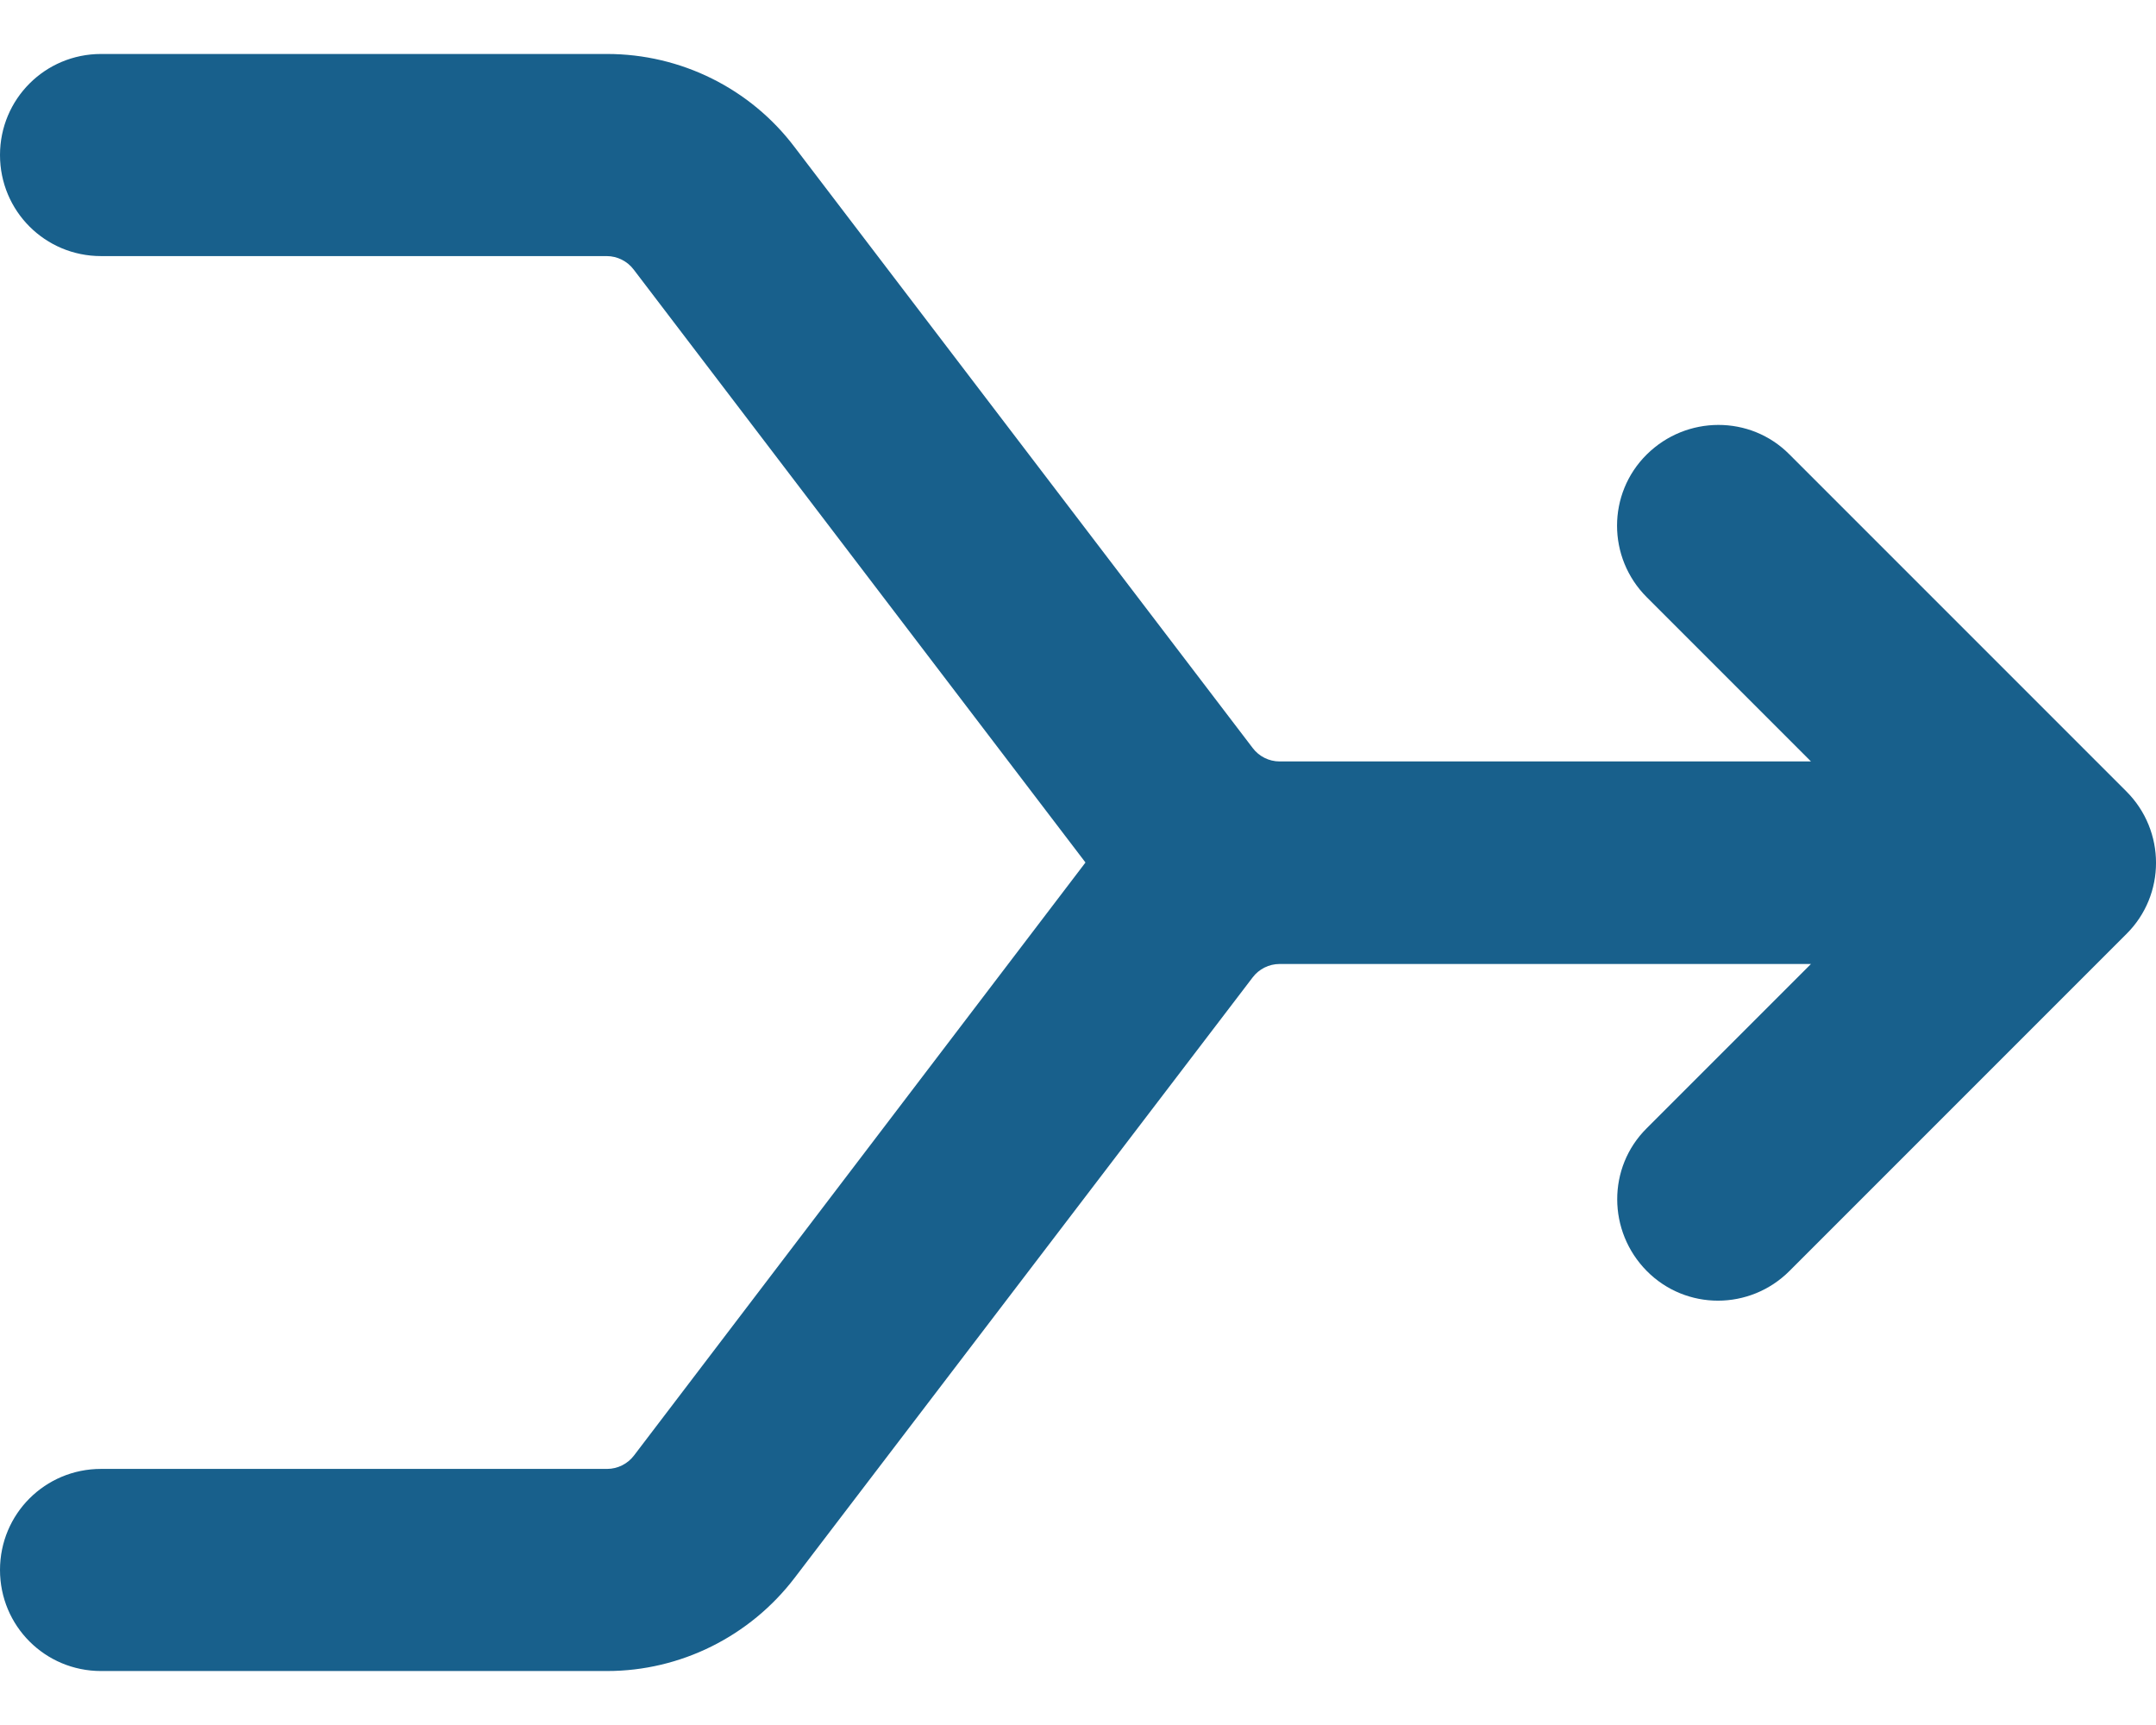 <svg width="30" height="24" viewBox="0 0 30 24" fill="none" xmlns="http://www.w3.org/2000/svg">
<path d="M0 2.157C0 1.378 0.627 0.751 1.406 0.751H5.624H8.448C9.474 0.751 10.44 1.231 11.056 2.046L17.43 10.406C17.518 10.524 17.658 10.594 17.805 10.594H25.199L22.914 8.309C22.363 7.758 22.363 6.868 22.914 6.323C23.465 5.778 24.355 5.772 24.9 6.323L29.587 11.01C30.138 11.56 30.138 12.451 29.587 12.996L24.9 17.683C24.349 18.234 23.459 18.234 22.914 17.683C22.369 17.132 22.363 16.242 22.914 15.697L25.199 13.412H17.805C17.658 13.412 17.518 13.482 17.43 13.599L11.056 21.954C10.434 22.768 9.468 23.249 8.448 23.249H5.624H1.406C0.627 23.249 0 22.622 0 21.843C0 21.063 0.627 20.437 1.406 20.437H5.624H8.448C8.595 20.437 8.735 20.366 8.823 20.249L15.104 12L8.818 3.751C8.73 3.634 8.589 3.563 8.443 3.563H5.624H1.406C0.627 3.563 0 2.936 0 2.157Z" fill="#18608C"/>
</svg>
